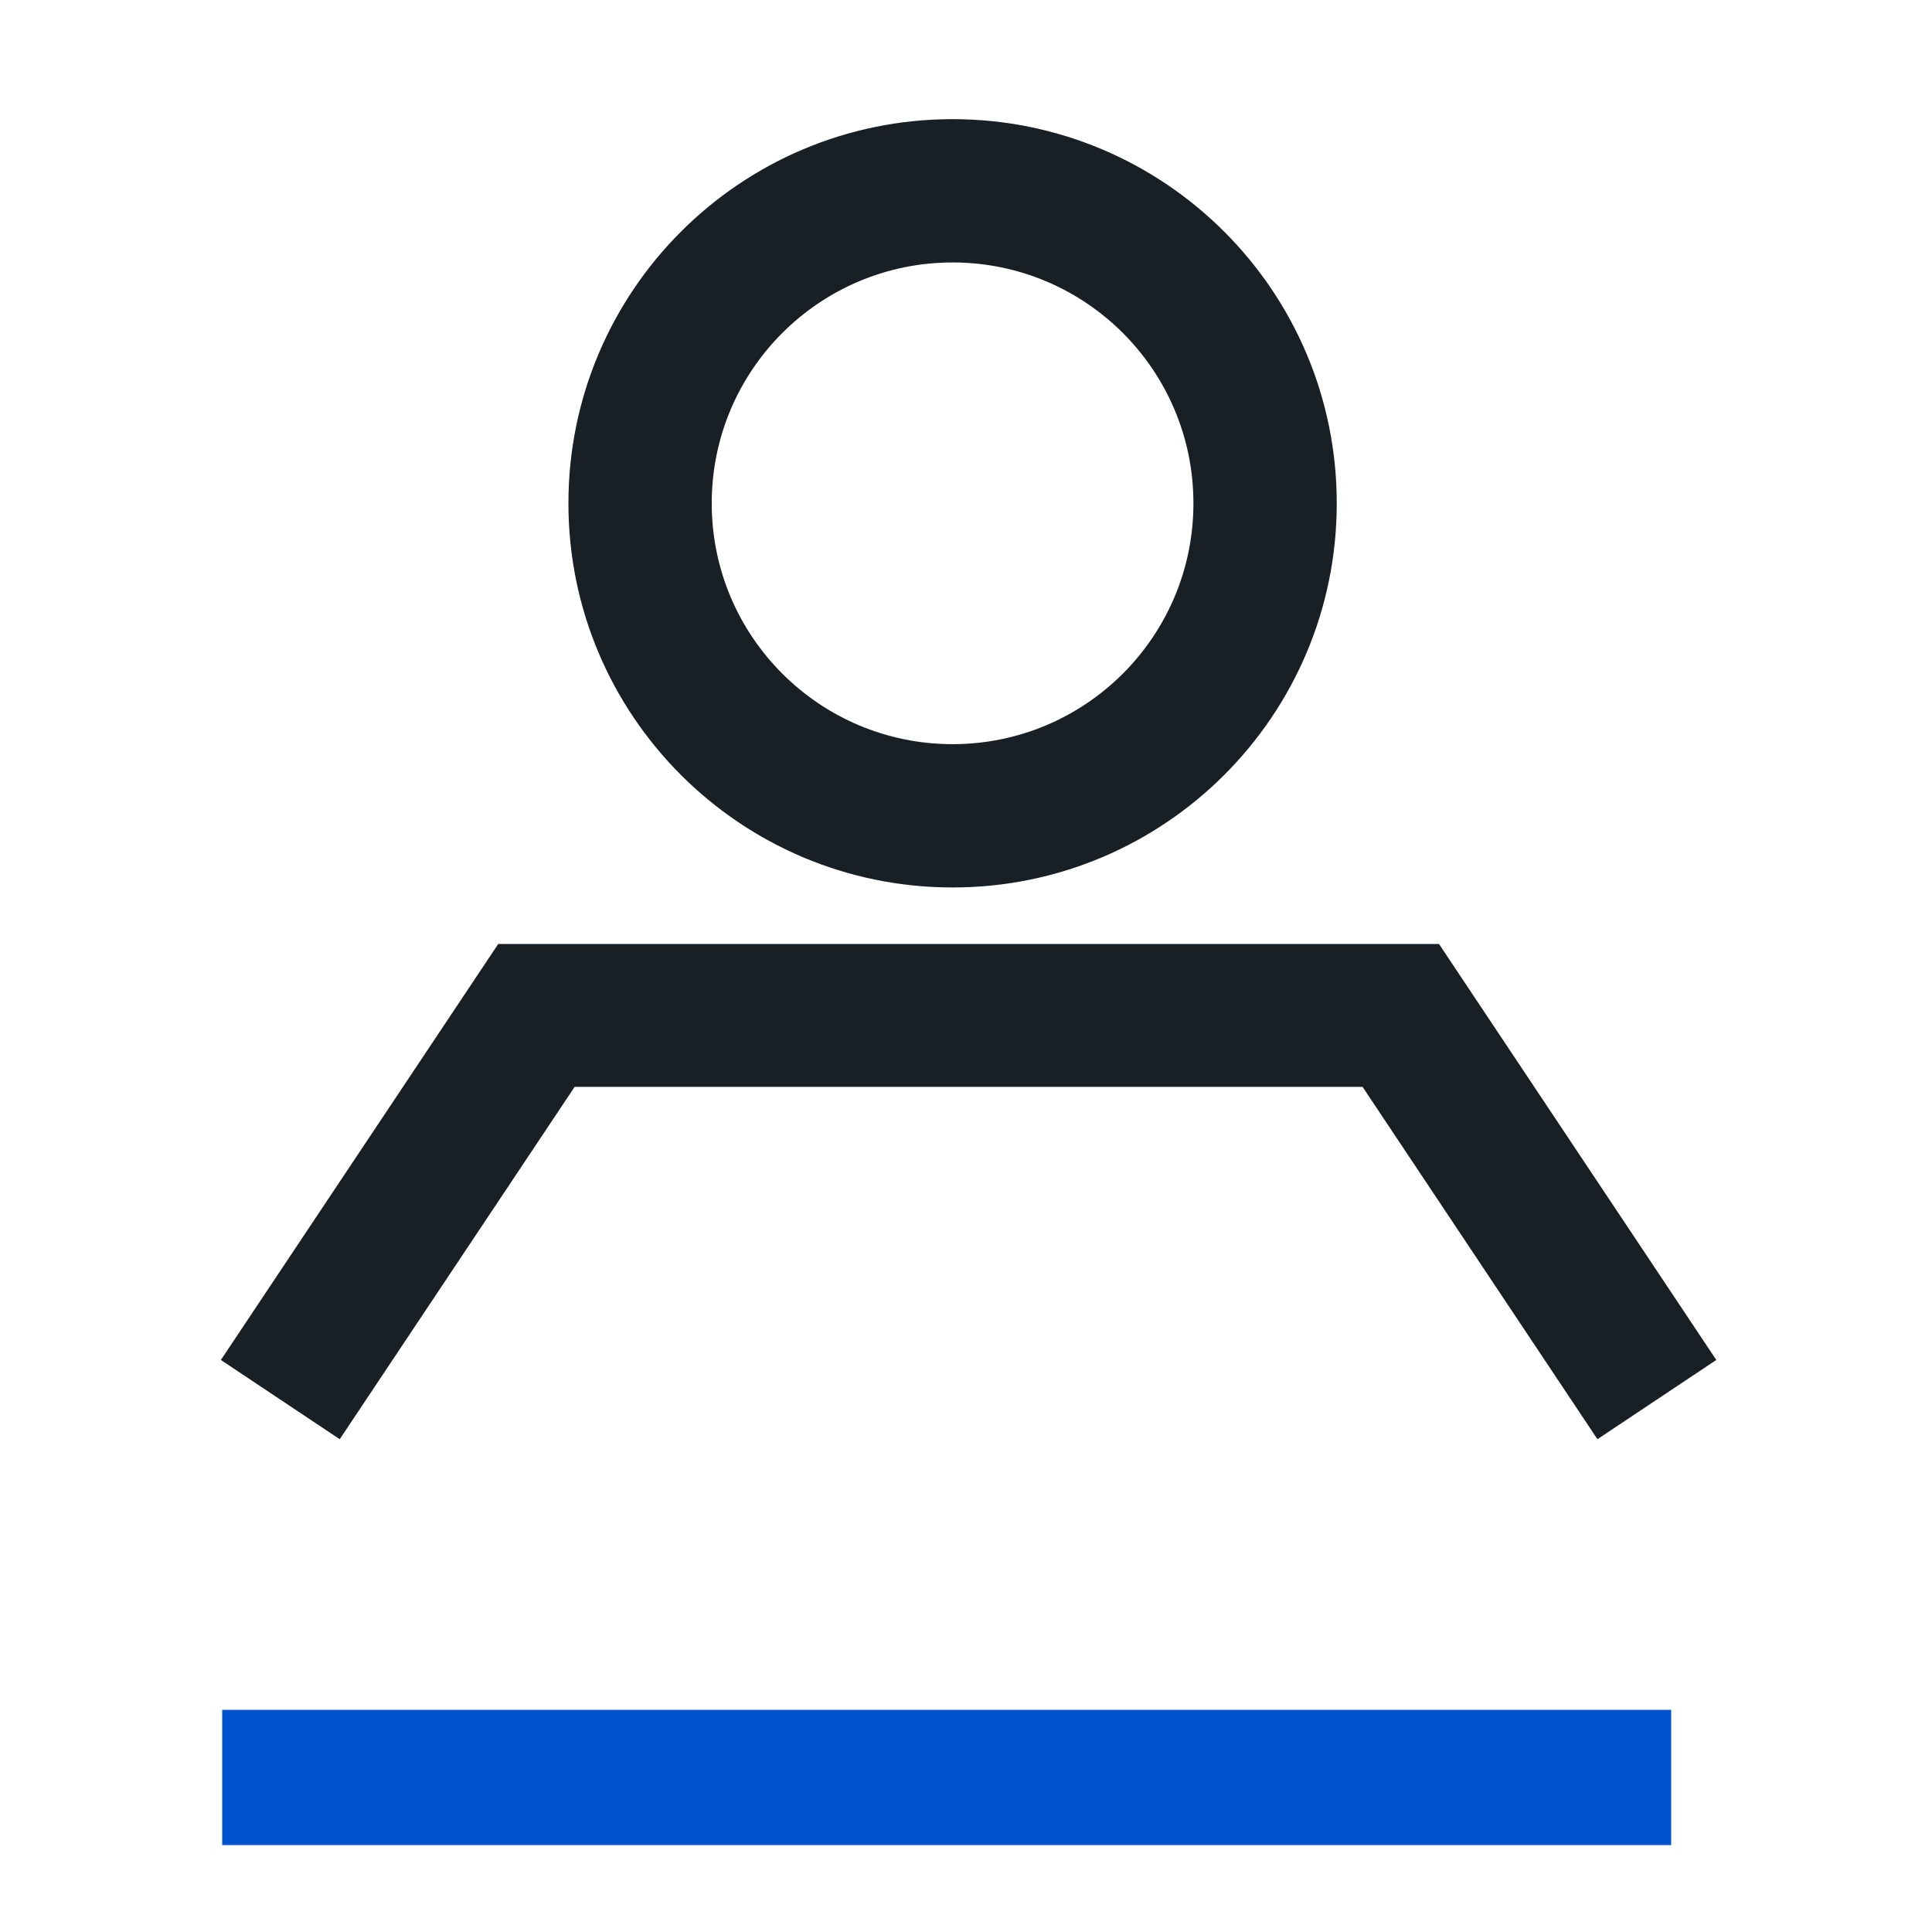 <svg width="80" height="80" viewBox="0 0 80 80" fill="none" xmlns="http://www.w3.org/2000/svg">
    <path d="M12 73.602H66.4" stroke="#0053CF" stroke-width="5.6" stroke-linecap="square" stroke-linejoin="round"/>
    <path d="M11.607 57.954L22.212 42.047H58.004L68.608 57.954" stroke="#181F25" stroke-width="5.915"/>
    <path
        d="M55.352 20.841C55.352 29.626 48.23 36.748 39.444 36.748C30.659 36.748 23.537 29.626 23.537 20.841C23.537 12.056 30.659 4.934 39.444 4.934C48.23 4.934 55.352 12.056 55.352 20.841ZM29.471 20.841C29.471 26.349 33.937 30.814 39.444 30.814C44.952 30.814 49.417 26.349 49.417 20.841C49.417 15.333 44.952 10.868 39.444 10.868C33.937 10.868 29.471 15.333 29.471 20.841Z"
        fill="#181F25"/>
</svg>
